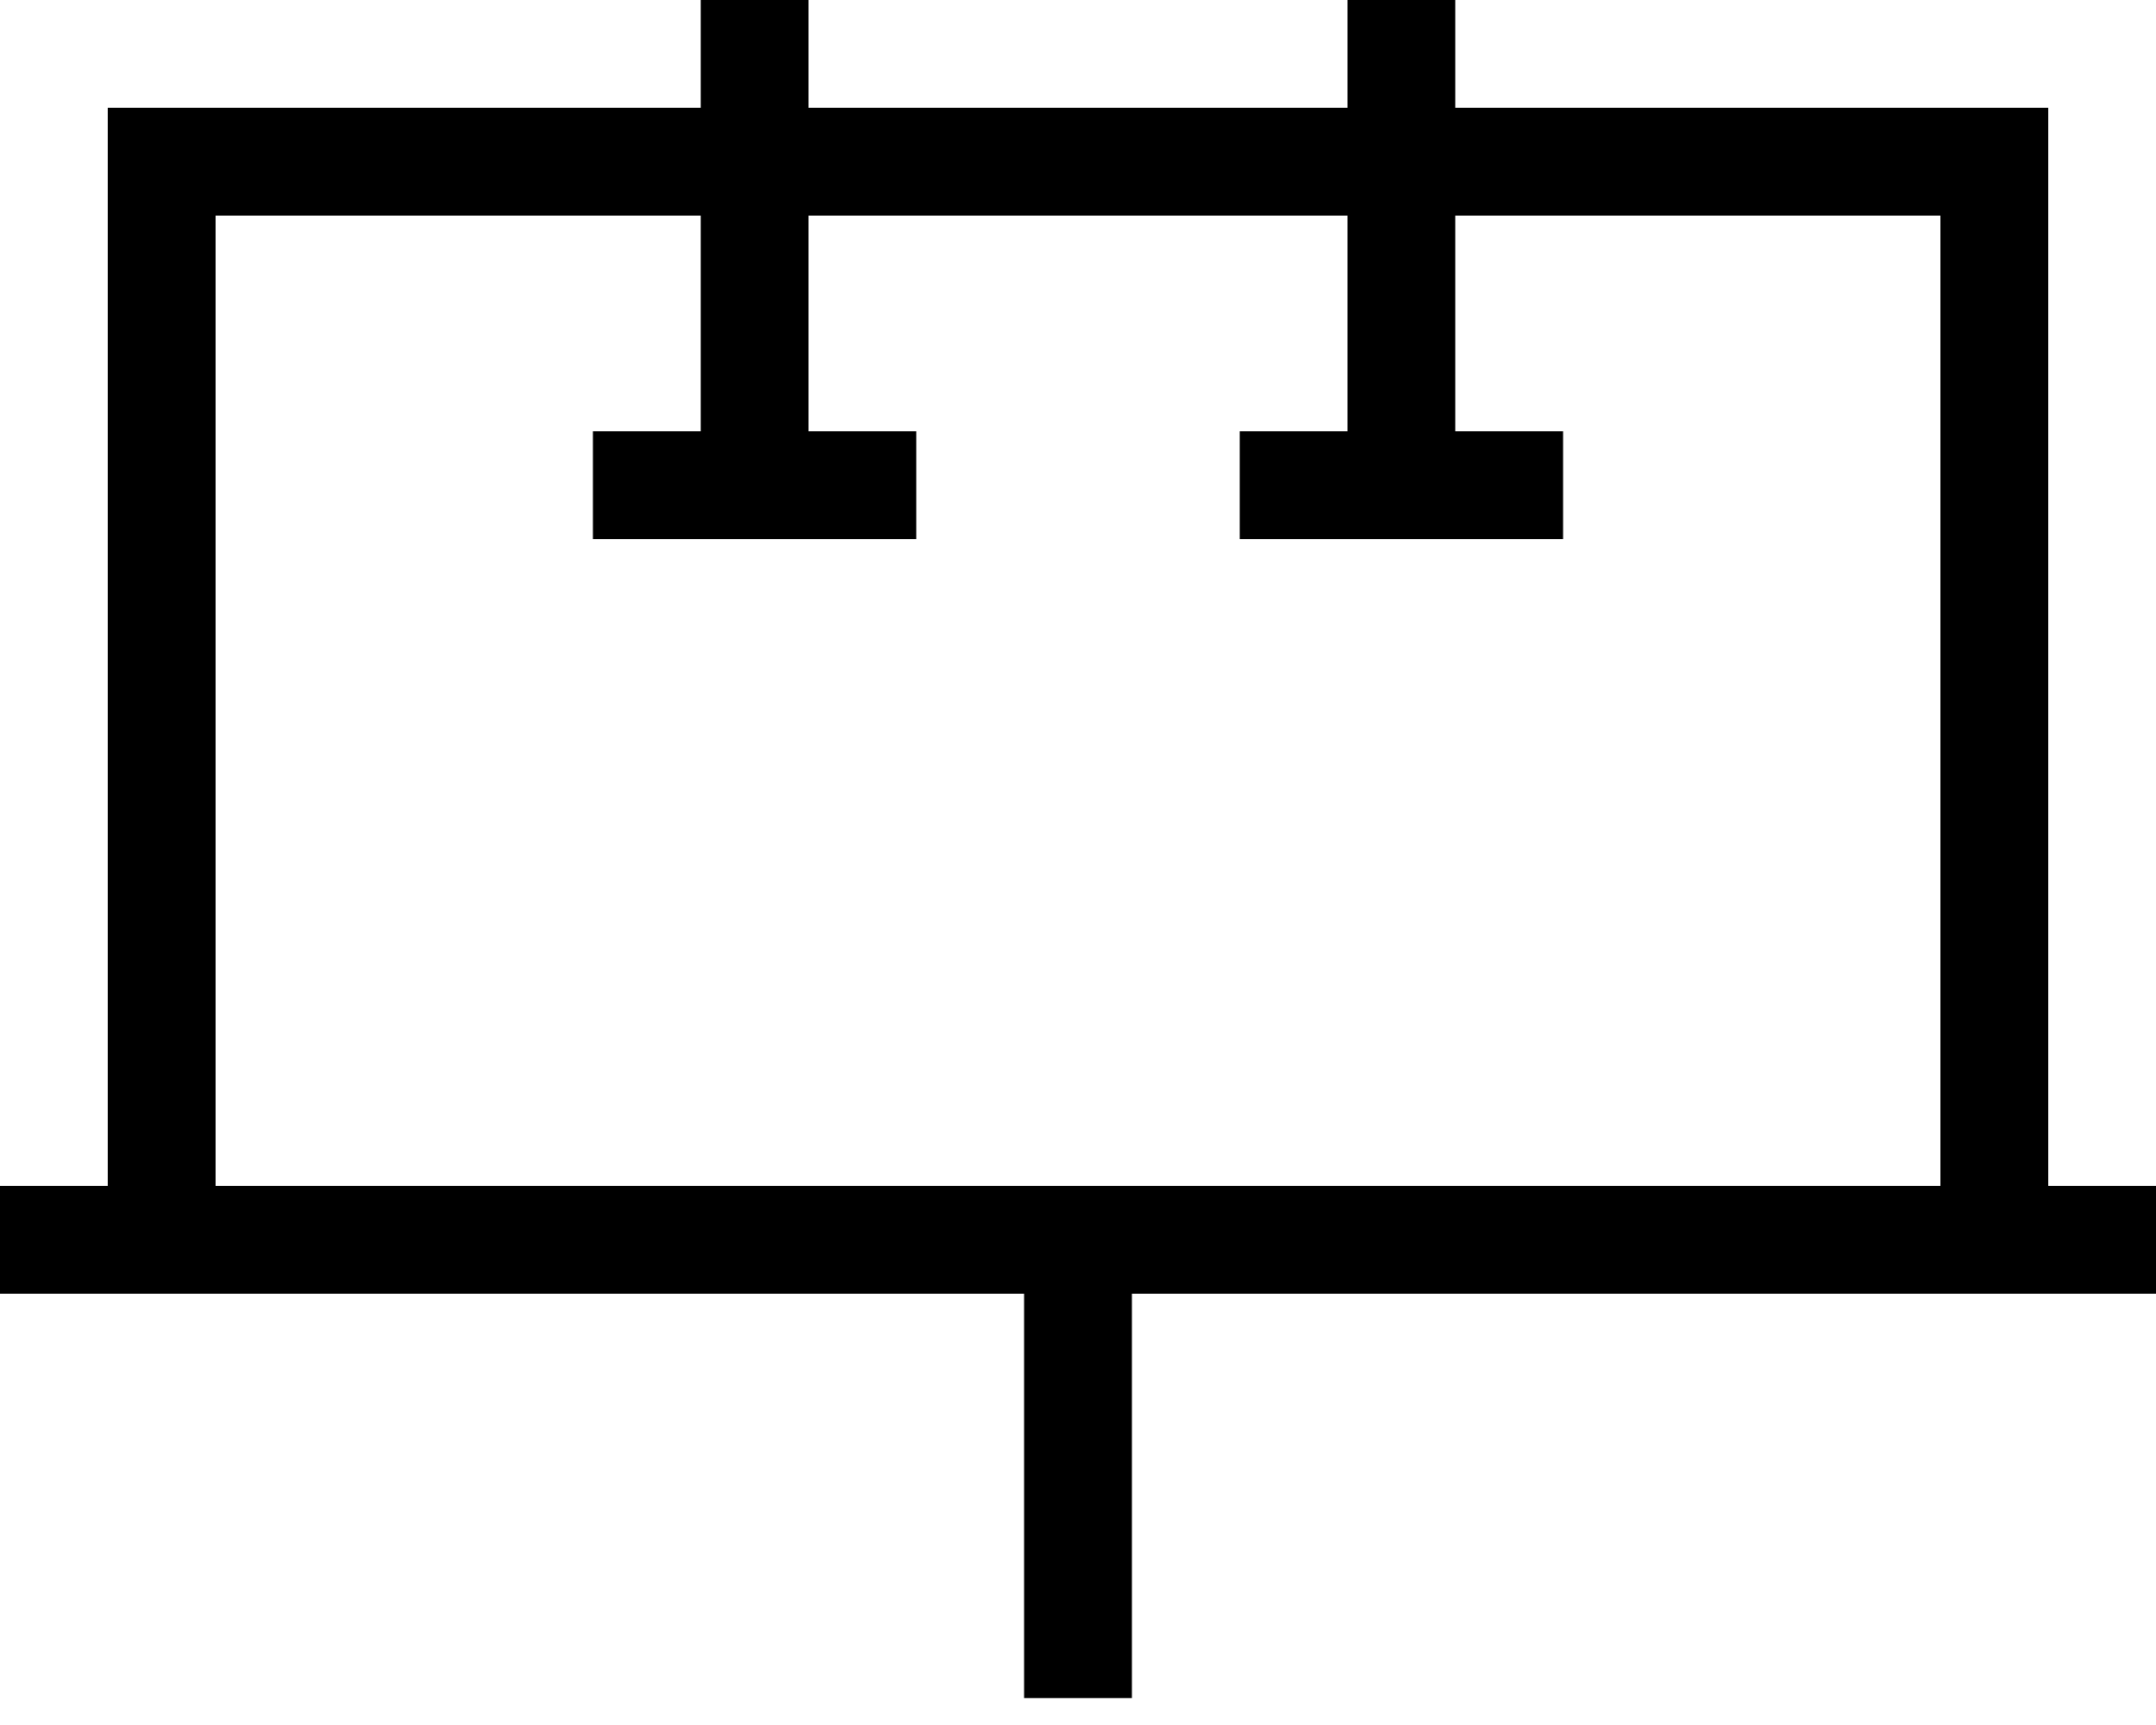 <svg xmlns="http://www.w3.org/2000/svg" viewBox="0 0 640 512"><!--! Font Awesome Pro 6.7.1 by @fontawesome - https://fontawesome.com License - https://fontawesome.com/license (Commercial License) Copyright 2024 Fonticons, Inc. --><path d="M432 16l0-16L400 0l0 16 0 16L240 32l0-16 0-16L208 0l0 16 0 16L64 32 32 32l0 32 0 288L0 352l0 32 32 0 32 0 240 0 0 104 0 16 32 0 0-16 0-104 240 0 32 0 32 0 0-32-32 0 0-288 0-32-32 0L432 32l0-16zM336 352l-32 0L64 352 64 64l144 0 0 64-16 0-16 0 0 32 16 0 32 0 32 0 16 0 0-32-16 0-16 0 0-64 160 0 0 64-16 0-16 0 0 32 16 0 32 0 32 0 16 0 0-32-16 0-16 0 0-64 144 0 0 288-240 0z"/></svg>